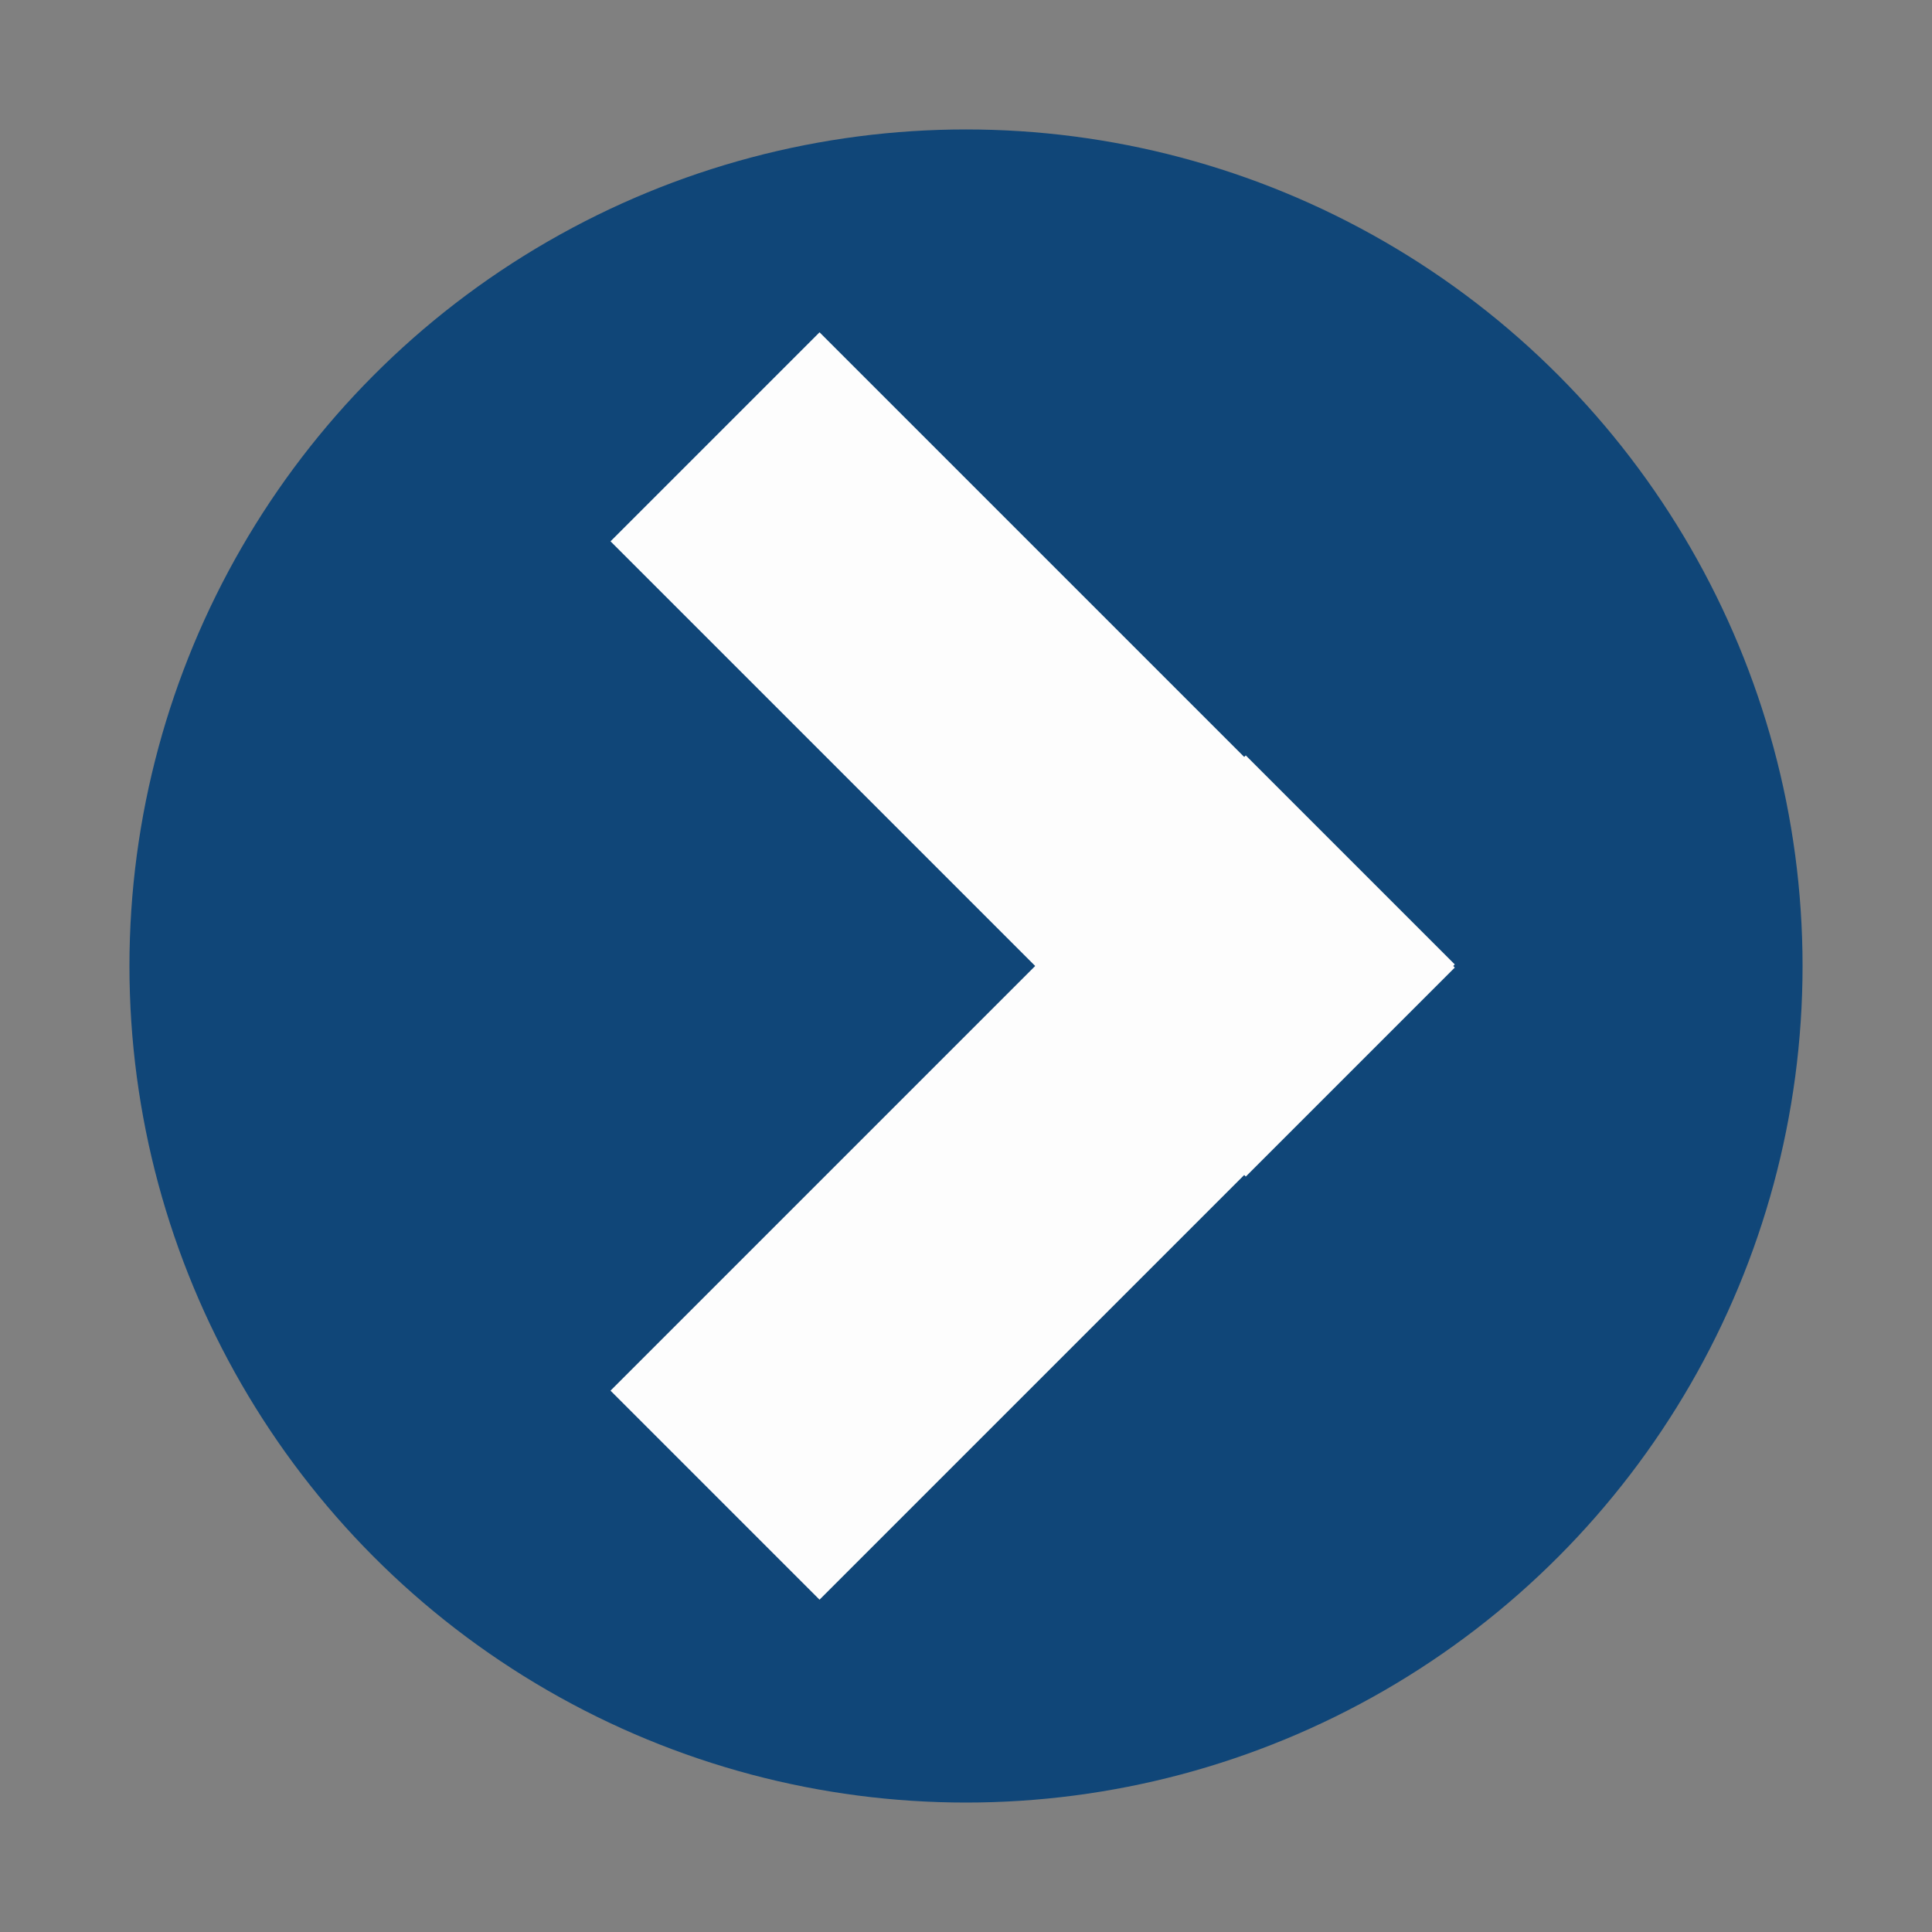 <svg width="1000" height="1000" viewBox="0 0 1000 1000" fill="none" xmlns="http://www.w3.org/2000/svg">
<rect x="0" y="0" width="1000" height="1000" fill="#808080" stroke="none"/>
<circle cx="500" cy="500" r="433" fill="rgb(16, 70, 120)"/>
<rect x="424.191" y="172" width="465" height="153" transform="rotate(45 424.191 172)" fill="#FDFDFD"/>
<rect x="316" y="719.801" width="465" height="153" transform="rotate(-45 316 719.801)" fill="#FDFDFD"/>
</svg>
